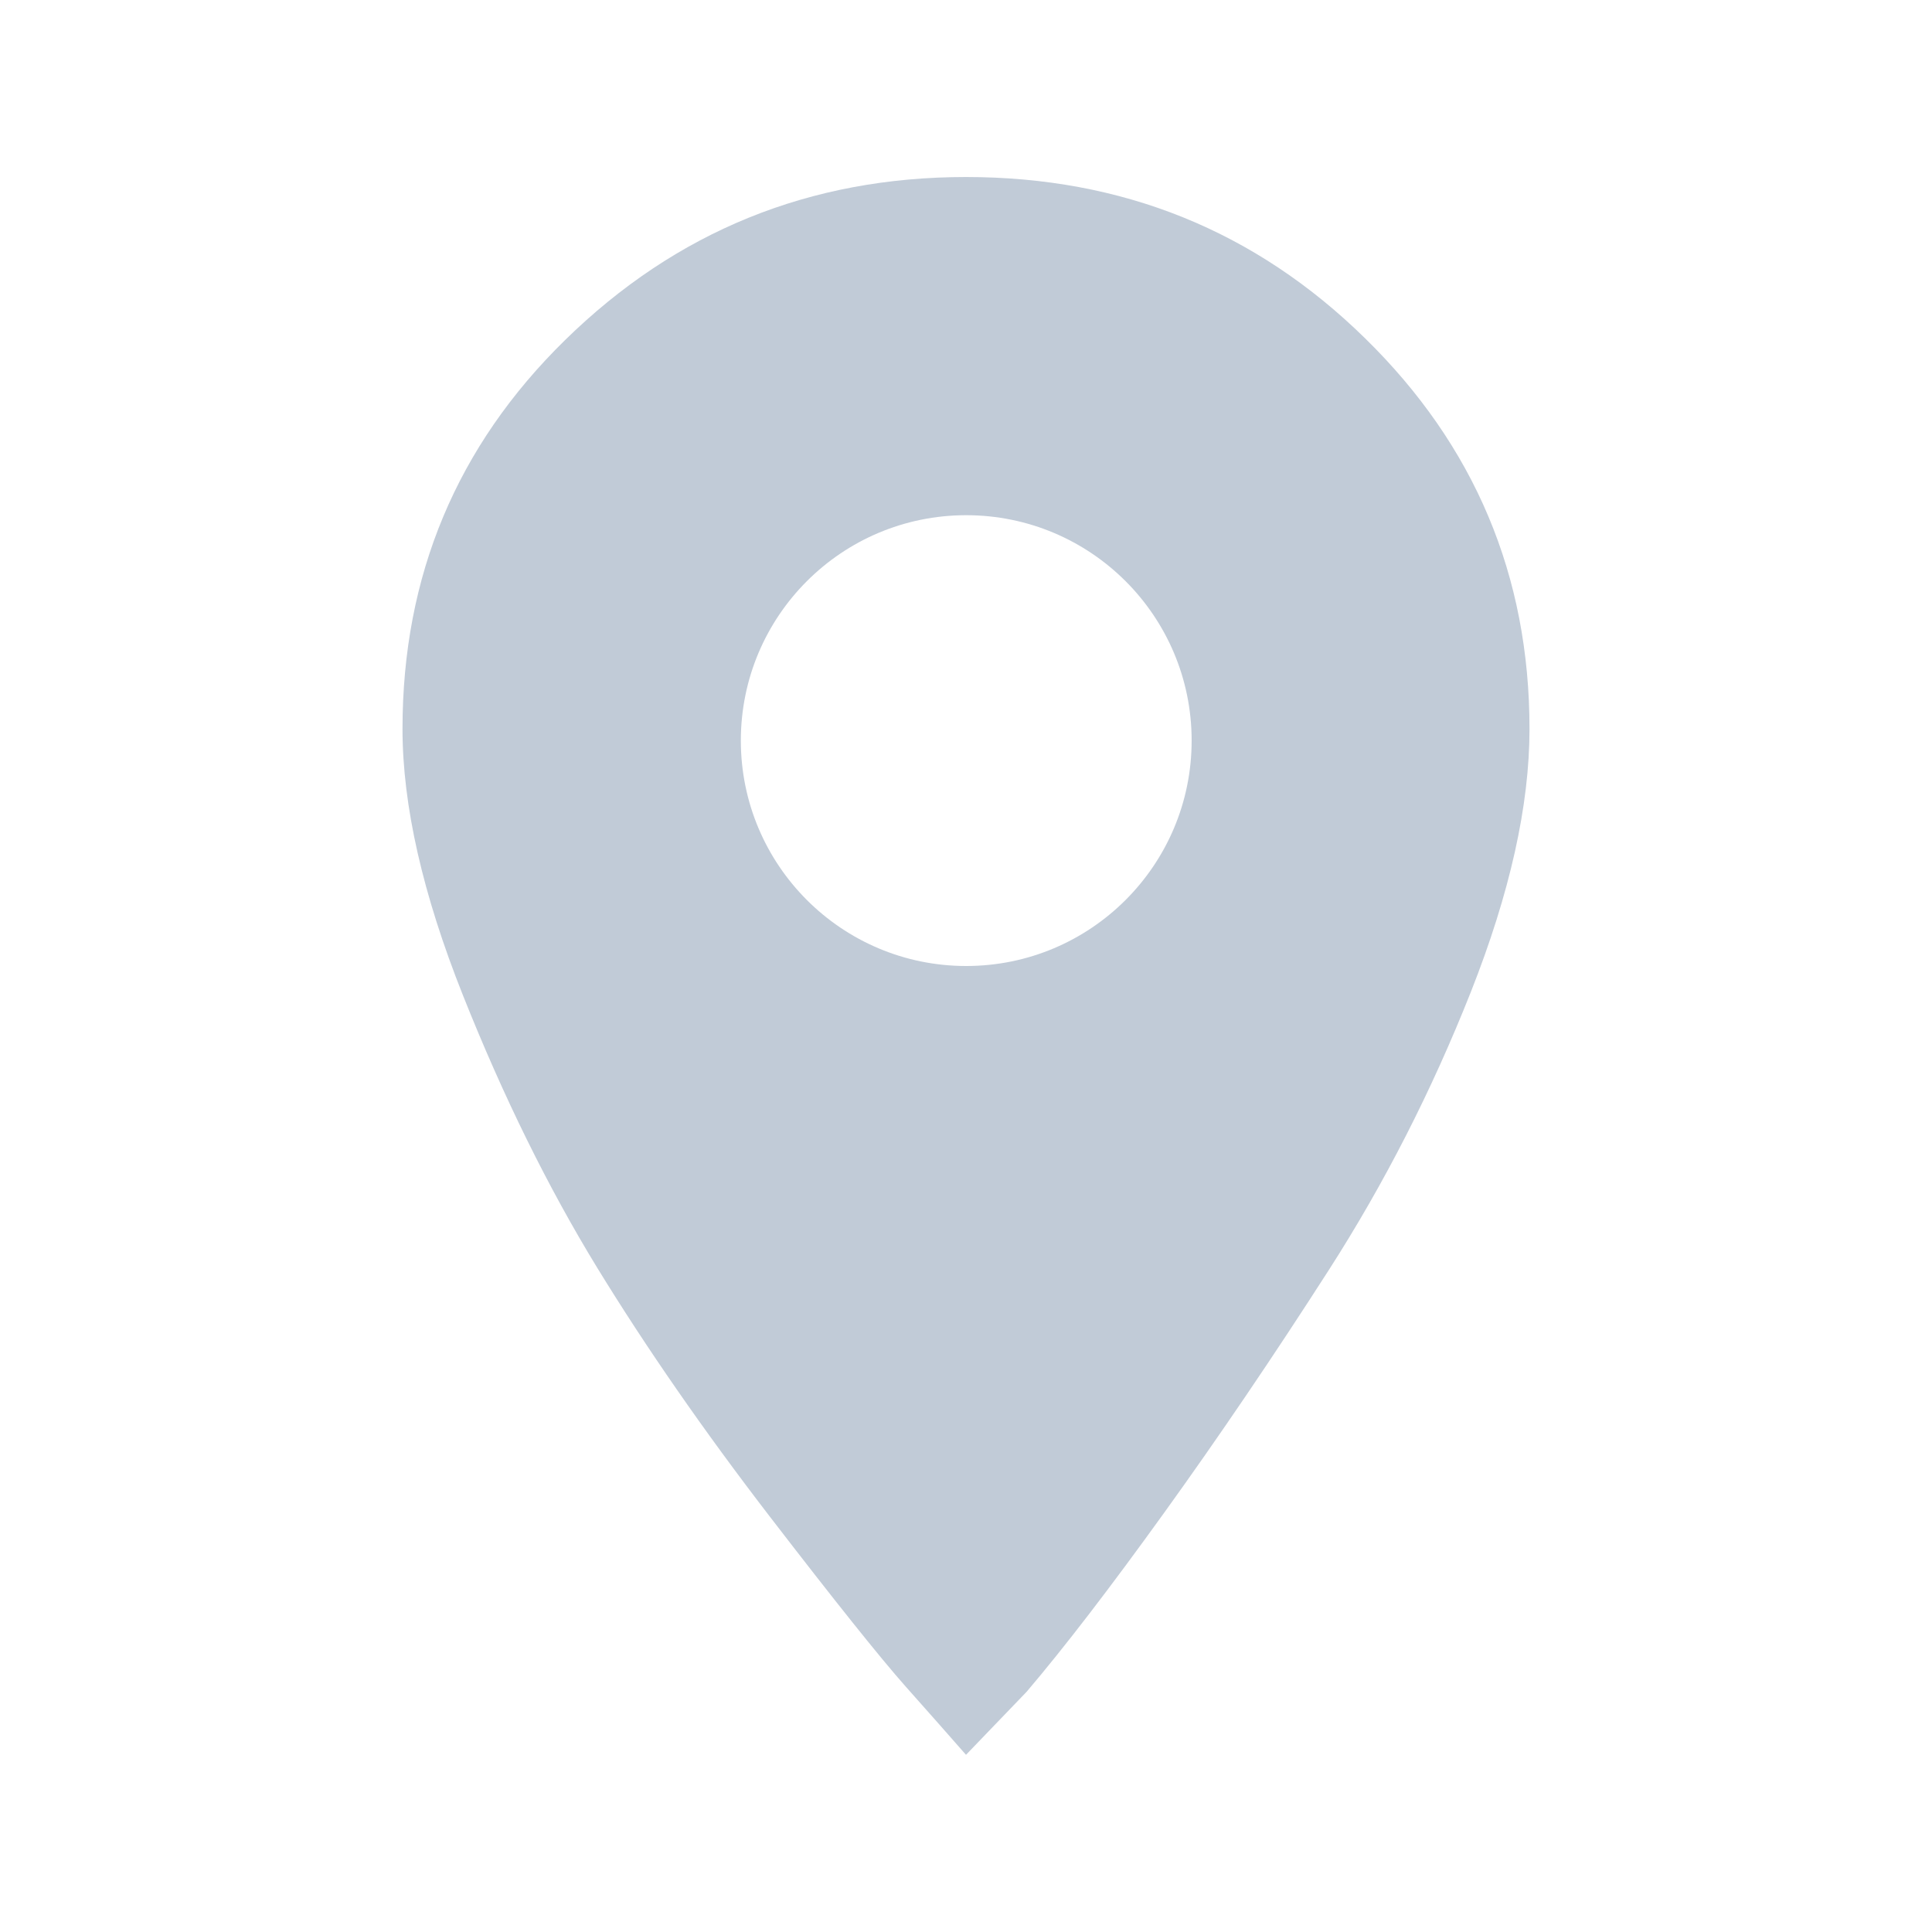 <svg width="24" height="24" viewBox="0 0 24 24" fill="none" xmlns="http://www.w3.org/2000/svg">
<path fill-rule="evenodd" clip-rule="evenodd" d="M12 2.199C10.058 2.199 8.398 2.874 7.02 4.224C5.673 5.543 5 7.153 5 9.055C5 10.005 5.251 11.11 5.752 12.367C6.253 13.625 6.809 14.752 7.419 15.749C8.03 16.746 8.743 17.773 9.557 18.832C10.371 19.89 10.935 20.595 11.248 20.948C11.562 21.301 11.812 21.584 12 21.799L12.752 21.017C13.222 20.465 13.793 19.721 14.466 18.786C15.14 17.85 15.821 16.846 16.51 15.772C17.199 14.698 17.786 13.548 18.272 12.321C18.757 11.094 19 10.005 19 9.055C19 7.153 18.319 5.535 16.956 4.201C15.594 2.866 13.942 2.199 12 2.199ZM12.002 12C13.549 12 14.803 10.746 14.803 9.2C14.803 7.653 13.549 6.4 12.002 6.4C10.456 6.4 9.203 7.653 9.203 9.2C9.203 10.746 10.456 12 12.002 12Z" fill="#C1CBD7"/>
</svg>
